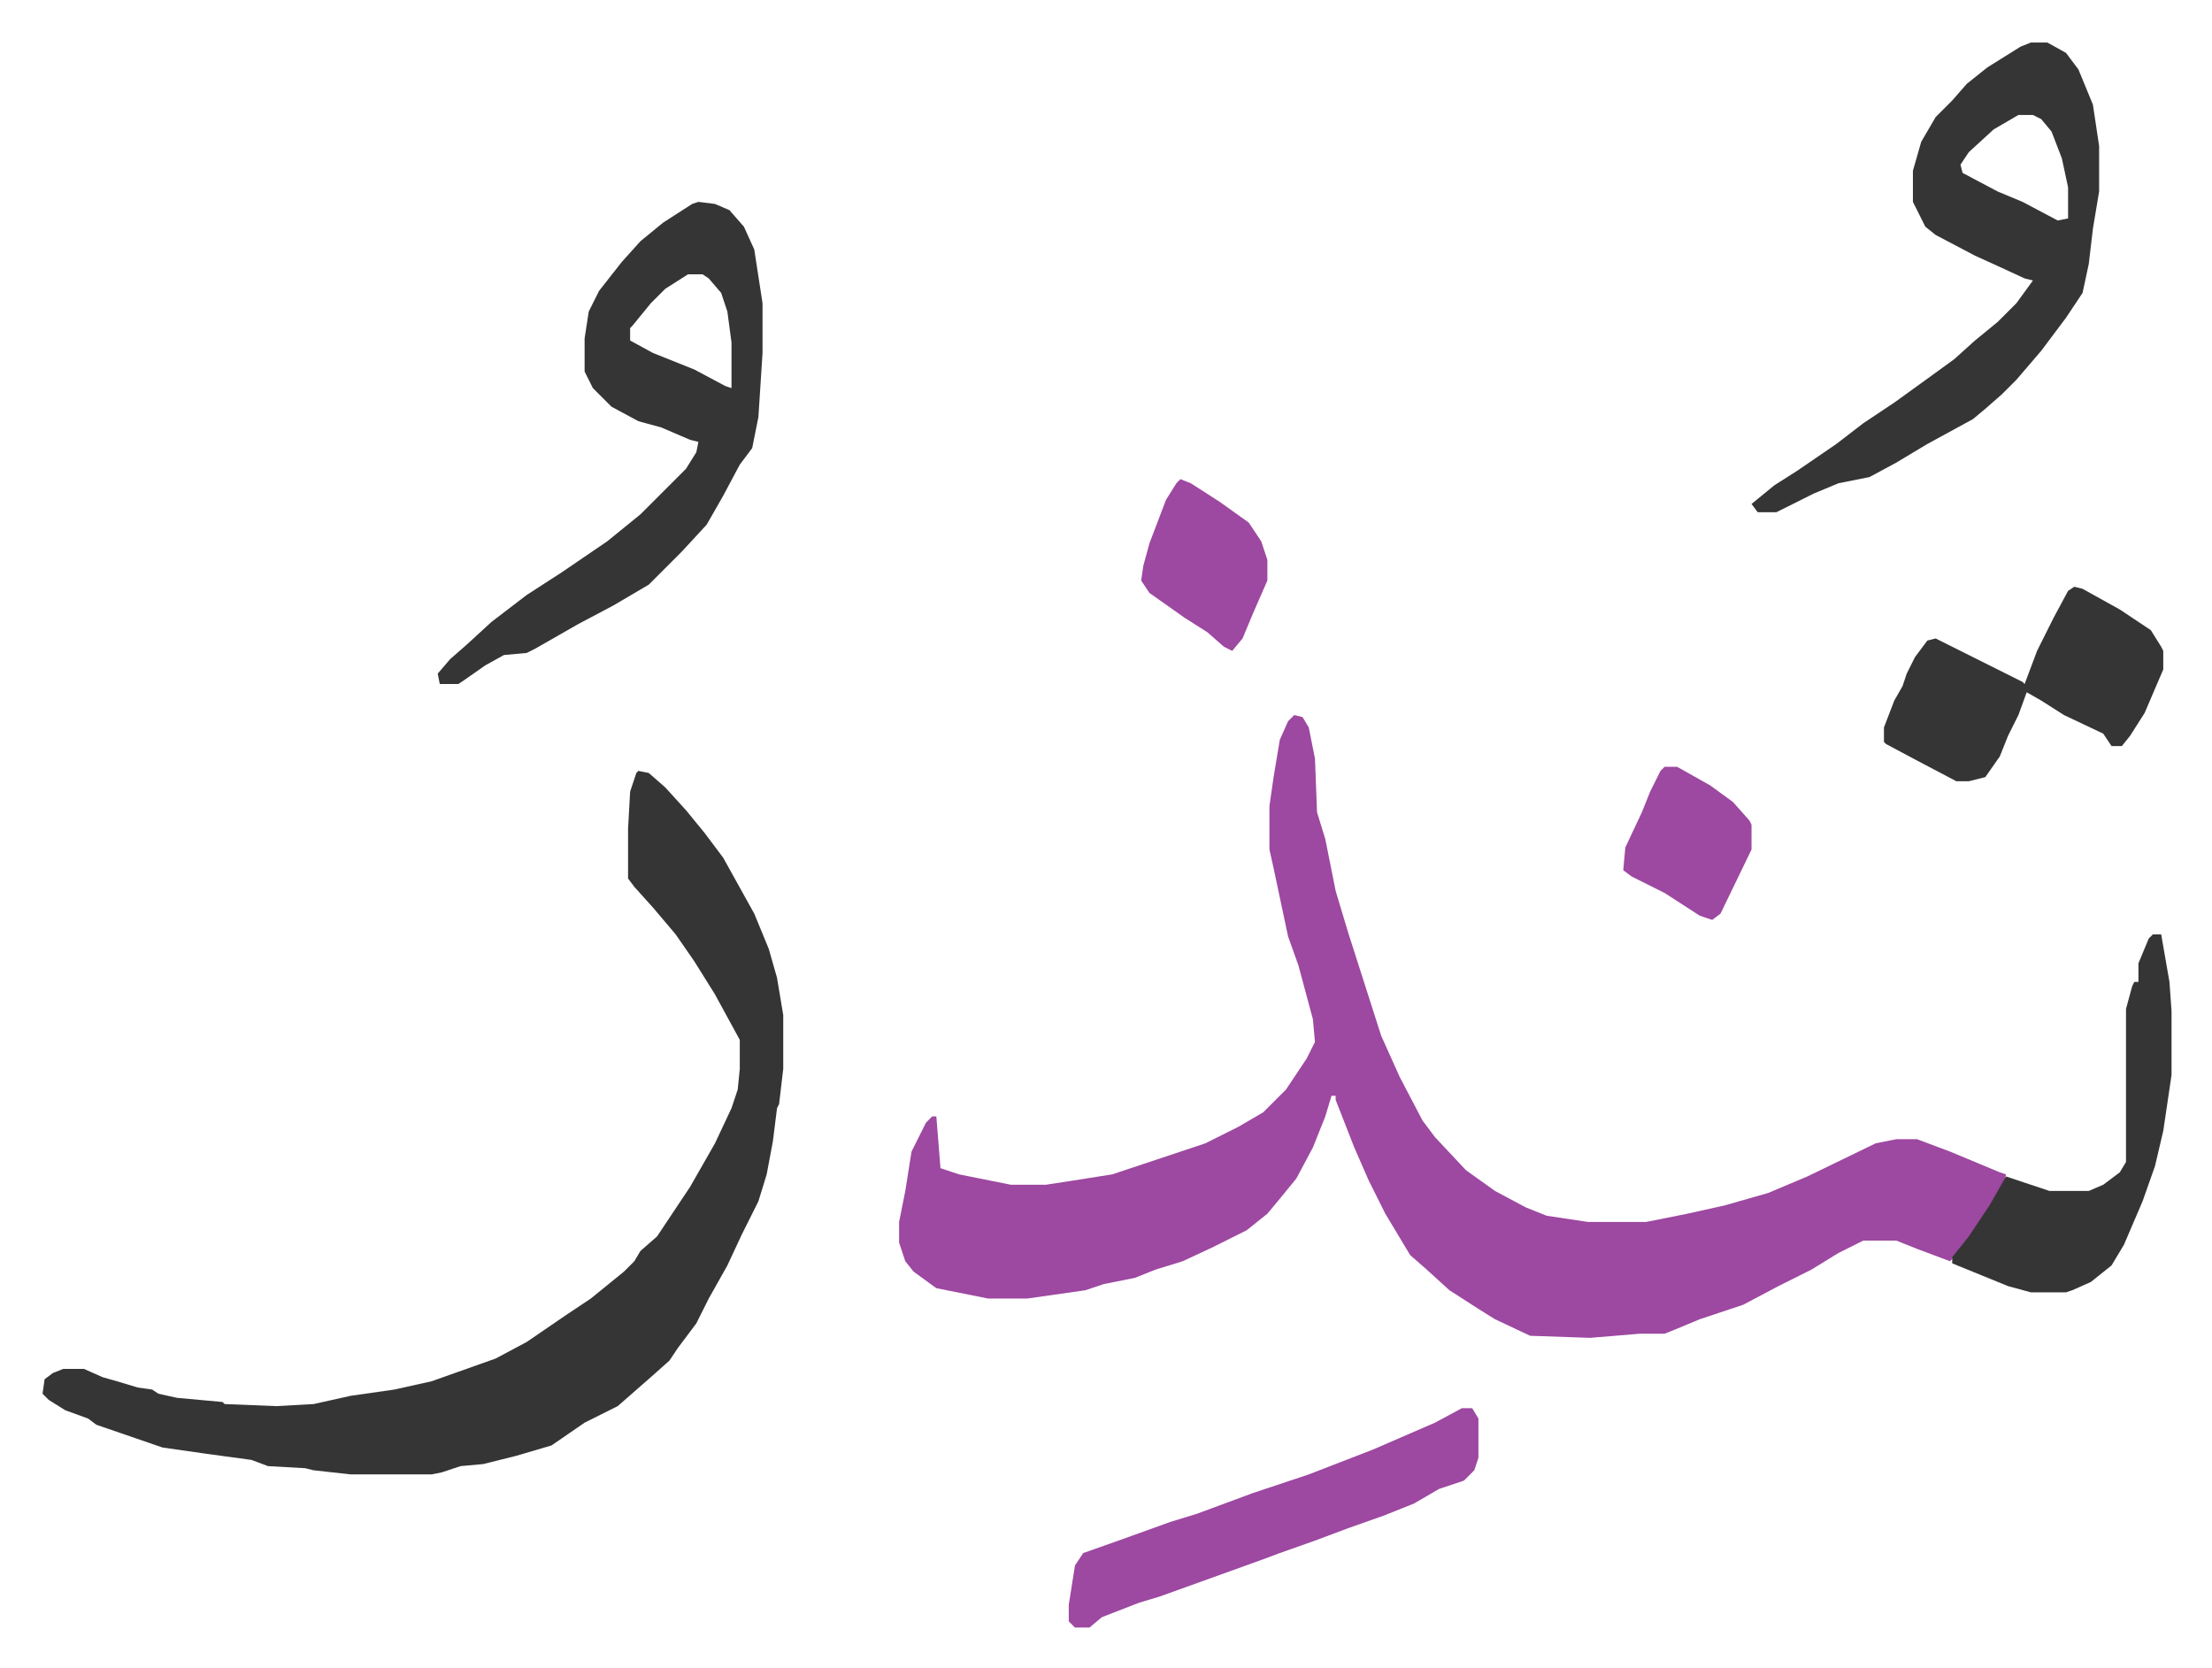 <svg xmlns="http://www.w3.org/2000/svg" role="img" viewBox="-20.56 346.44 1069.12 806.12"><path fill="#9d48a1" id="rule_ikhfa" d="M605 692l4 1 3 5 3 15 1 26 4 13 5 25 6 20 16 50 9 20 11 21 6 8 15 16 14 10 15 8 10 4 20 3h28l20-4 18-4 21-6 19-8 33-16 10-2h10l16 6 24 10 3 1-1 5-11 18-9 12-6 7-16-6-10-4h-16l-12 6-13 8-16 8-17 9-12 4-9 3-12 5-5 2h-12l-24 2-29-1-17-8-8-5-14-9-11-10-8-7-12-20-8-16-7-16-9-23v-2h-2l-3 10-6 15-8 15-9 11-5 6-10 8-16 8-15 7-13 4-10 4-15 3-9 3-28 4h-19l-25-5-11-8-4-5-3-9v-10l3-15 3-19 7-14 3-3h2l2 25 9 3 25 5h17l13-2 19-3 15-5 30-10 16-8 12-7 11-11 10-15 4-8-1-11-7-26-5-14-7-33-2-9v-21l2-14 3-18 4-9z"/><path fill="#353535" id="rule_normal" d="M288 719l5 1 8 7 10 11 9 11 9 12 15 27 7 17 4 14 3 18v26l-2 17-1 2-2 16-3 16-4 13-8 16-7 15-9 16-6 12-9 12-4 6-9 8-8 7-8 7-16 8-16 11-17 5-16 4-11 1-9 3-5 1h-39l-18-2-4-1-18-1-8-3-22-3-21-3-32-11-4-3-11-4-8-5-3-3 1-7 4-3 5-2h10l9 4 7 2 10 3 7 1 3 2 9 2 22 2 1 1 25 1 18-1 9-2 9-2 21-3 18-4 31-11 15-8 19-13 12-8 16-13 5-5 3-5 8-7 10-15 6-9 12-21 8-17 3-9 1-10v-14l-12-22-10-16-9-13-11-13-9-10-3-4v-24l1-18 3-9zm673-352h8l9 5 6 8 7 17 3 20v22l-3 18-2 17-3 14-8 12-12 16-12 14-7 7-8 7-6 5-22 12-15 9-13 7-15 3-12 5-16 8-2 1h-9l-3-4 11-9 11-7 19-13 13-10 15-10 18-13 11-8 10-9 11-9 9-9 8-11-4-1-13-6-11-5-19-10-5-4-6-12v-15l4-14 7-12 8-8 7-8 10-8 16-10zm-6 35l-12 7-12 11-4 6 1 4 17 9 12 5 17 9 5-1v-15l-3-14-5-13-5-6-4-2zm-638 42l8 1 7 3 7 8 5 11 4 26v24l-2 31-3 15-6 8-8 15-8 14-12 13-16 16-17 10-17 9-21 12-4 2-11 1-9 5-10 7-3 2h-9l-1-5 6-7 8-7 12-11 17-13 17-11 22-15 16-13 22-22 5-8 1-5-4-1-14-6-11-3-13-7-9-9-4-8v-16l2-13 5-10 11-14 9-10 11-9 14-9zm-5 35l-11 7-7 7-9 11-1 1v6l11 6 20 8 15 8 3 1v-22l-2-15-3-9-6-7-3-2z"/><path fill="#9d48a1" id="rule_ikhfa" d="M686 1027h5l3 5v19l-2 6-5 5-12 4-12 7-15 6-17 6-16 6-17 6-8 3-50 18-10 3-18 7-6 5h-7l-3-3v-8l3-19 4-6 17-6 25-9 13-4 27-10 27-9 31-12 30-13z"/><path fill="#353535" id="rule_normal" d="M982 630l4 1 18 10 15 10 5 8 1 2v9l-9 21-7 11-4 5h-5l-4-6-19-9-11-7-7-4-4 11-5 10-4 10-7 10-8 2h-6l-19-10-15-8-1-1v-7l5-13 4-7 2-6 4-8 6-8 4-1 16 8 16 8 10 5 1 1 6-16 8-16 7-13zm38 168h4l4 23 1 14v31l-4 27-4 17-6 17-9 21-6 10-10 8-9 4-3 1h-17l-11-3-27-11v-3l8-10 10-15 8-14 9 3 12 4h19l7-3 8-6 3-5v-74l3-11 1-2h2v-9l5-12z"/><path fill="#9d48a1" id="rule_ikhfa" d="M550 578l5 2 14 9 14 10 6 9 3 9v10l-7 16-5 12-5 6-4-2-8-7-11-7-17-12-4-6 1-7 3-11 8-21 5-8zm234 139h6l16 9 11 8 8 9 1 2v12l-15 31-4 3-6-2-17-11-16-8-4-3 1-11 8-17 4-10 5-10z"/></svg>
